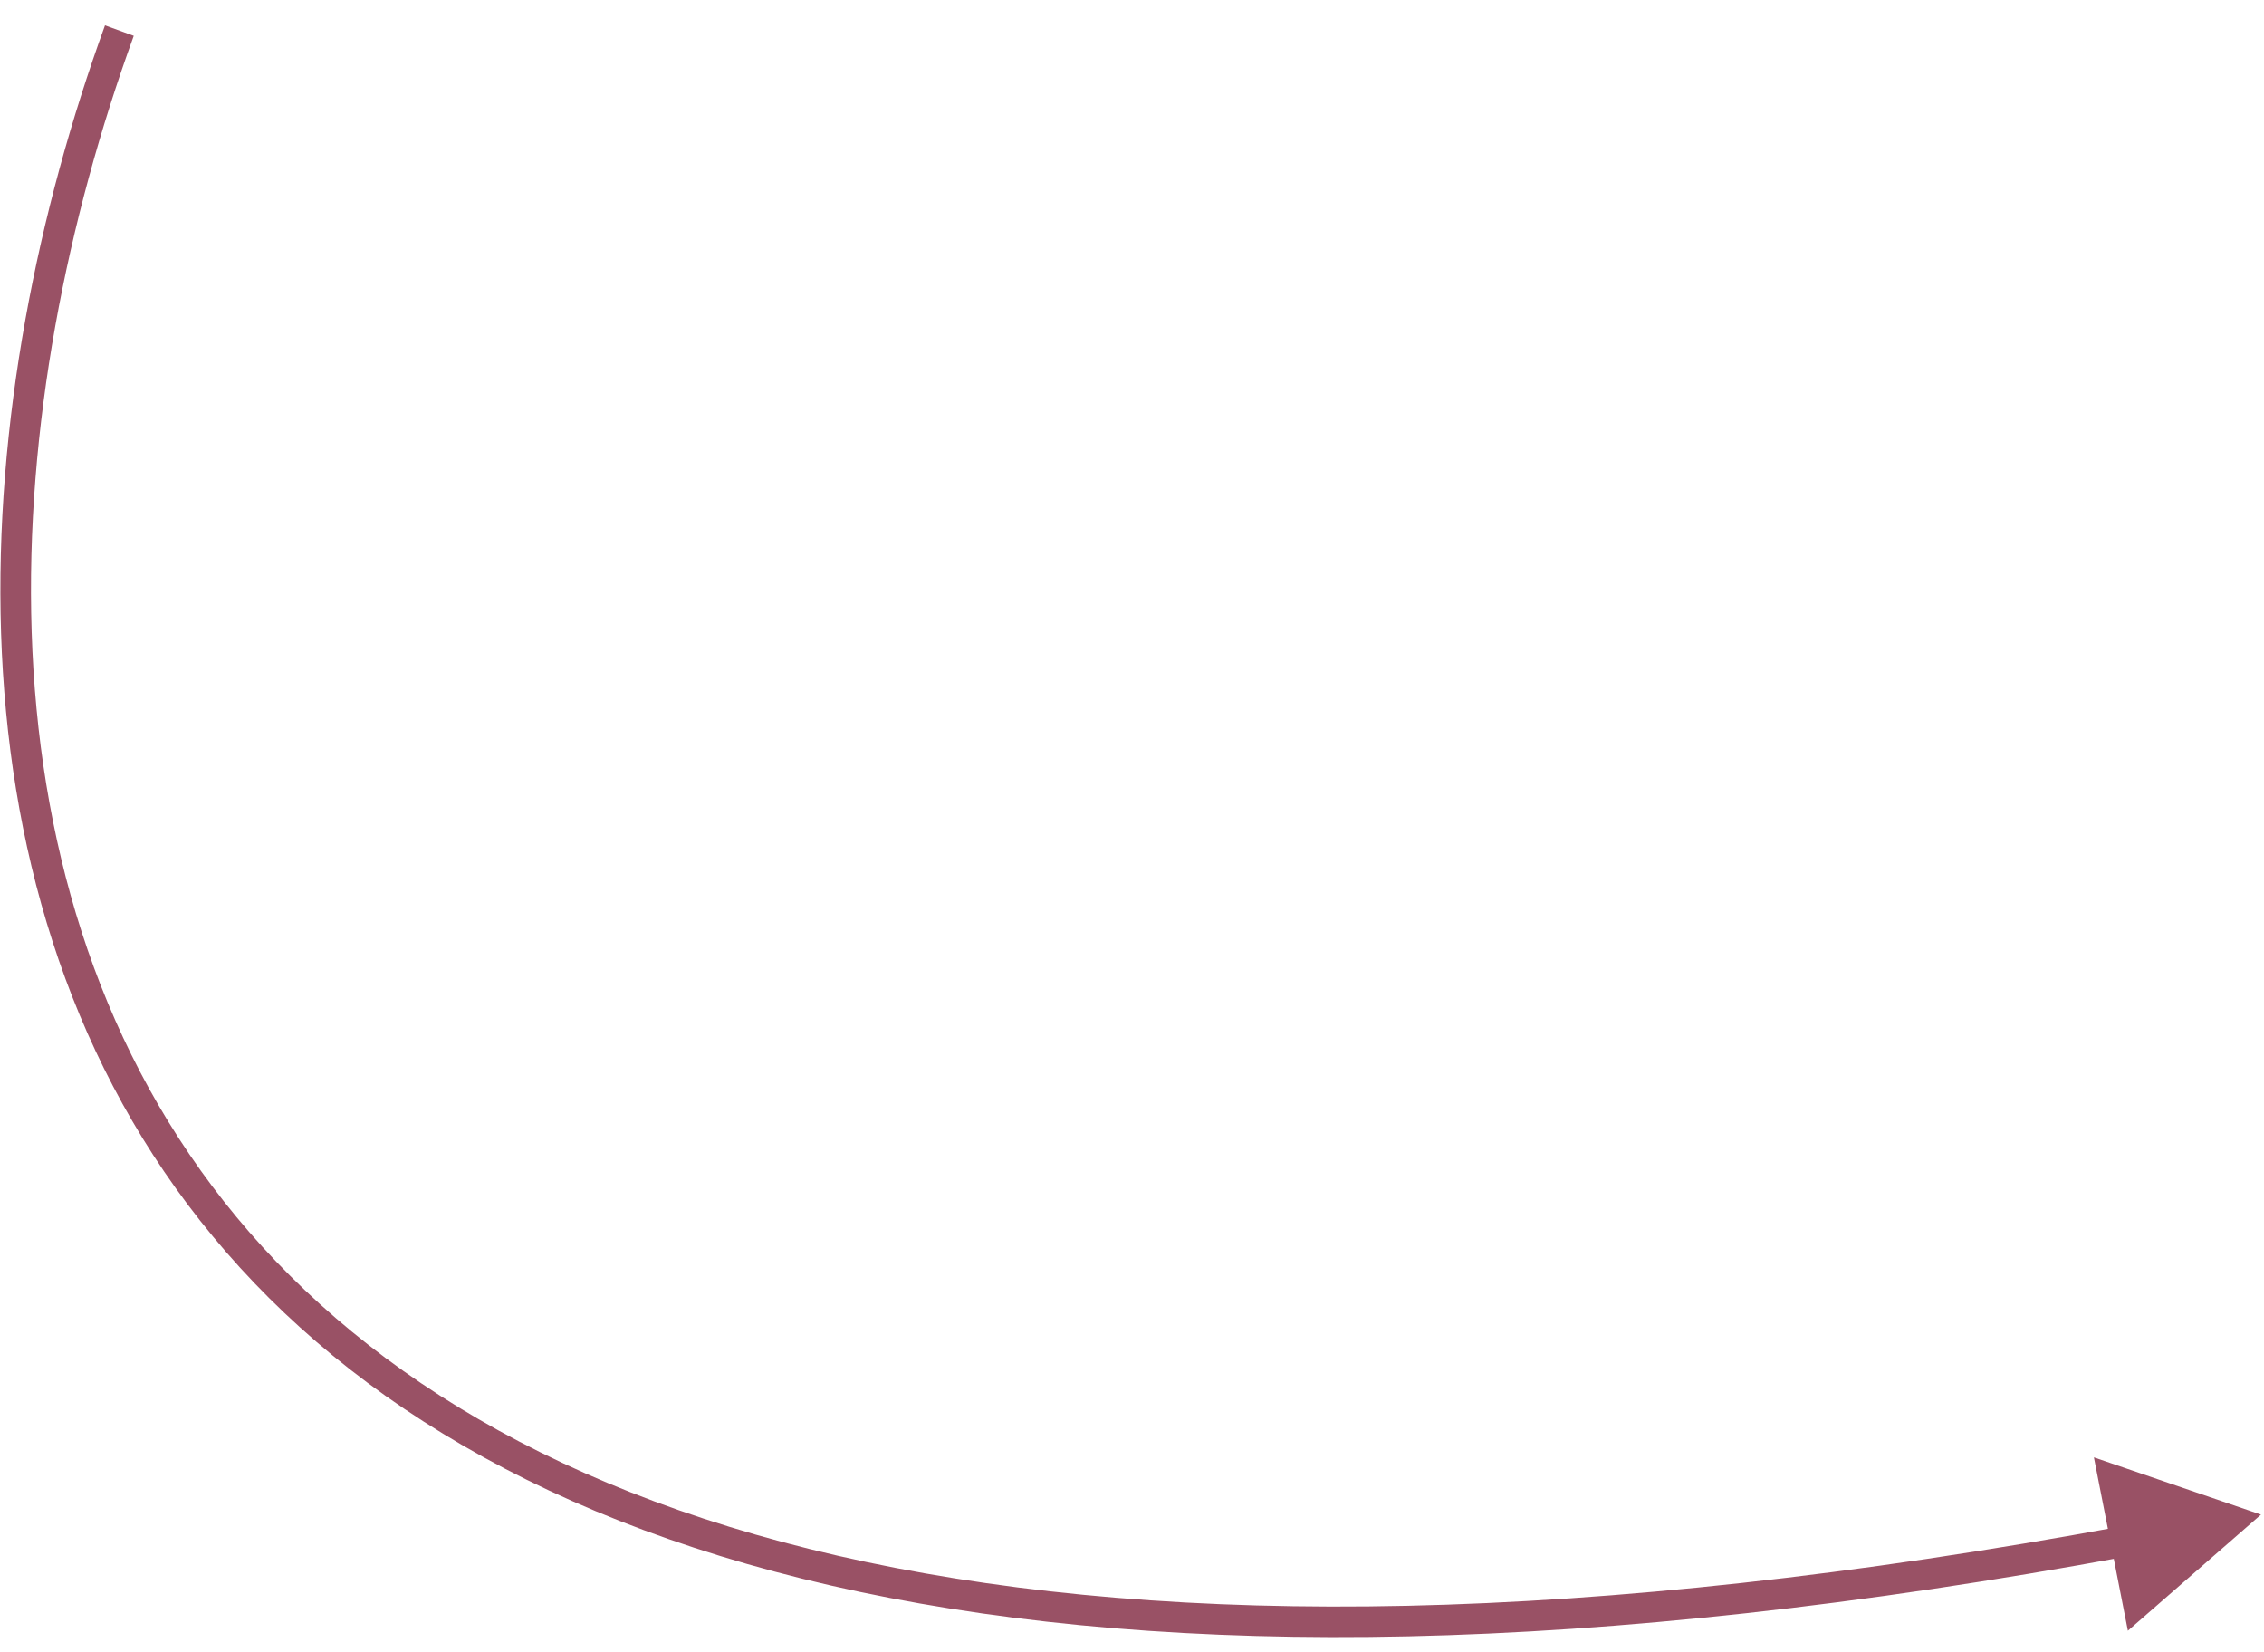 <svg width="74" height="54" viewBox="0 0 74 54" fill="none" xmlns="http://www.w3.org/2000/svg">
<path d="M73.902 49.5L69.551 53.295L68.44 47.629L73.902 49.5ZM4.372 1.171C0.033 13.114 -1.171 28.503 7.324 39.272C15.8 50.018 34.122 56.393 69.387 49.876L69.569 50.859C34.2 57.395 15.373 51.09 6.539 39.891C-2.277 28.716 -0.952 12.895 3.432 0.829L4.372 1.171Z" fill="#995165"/>
</svg>
